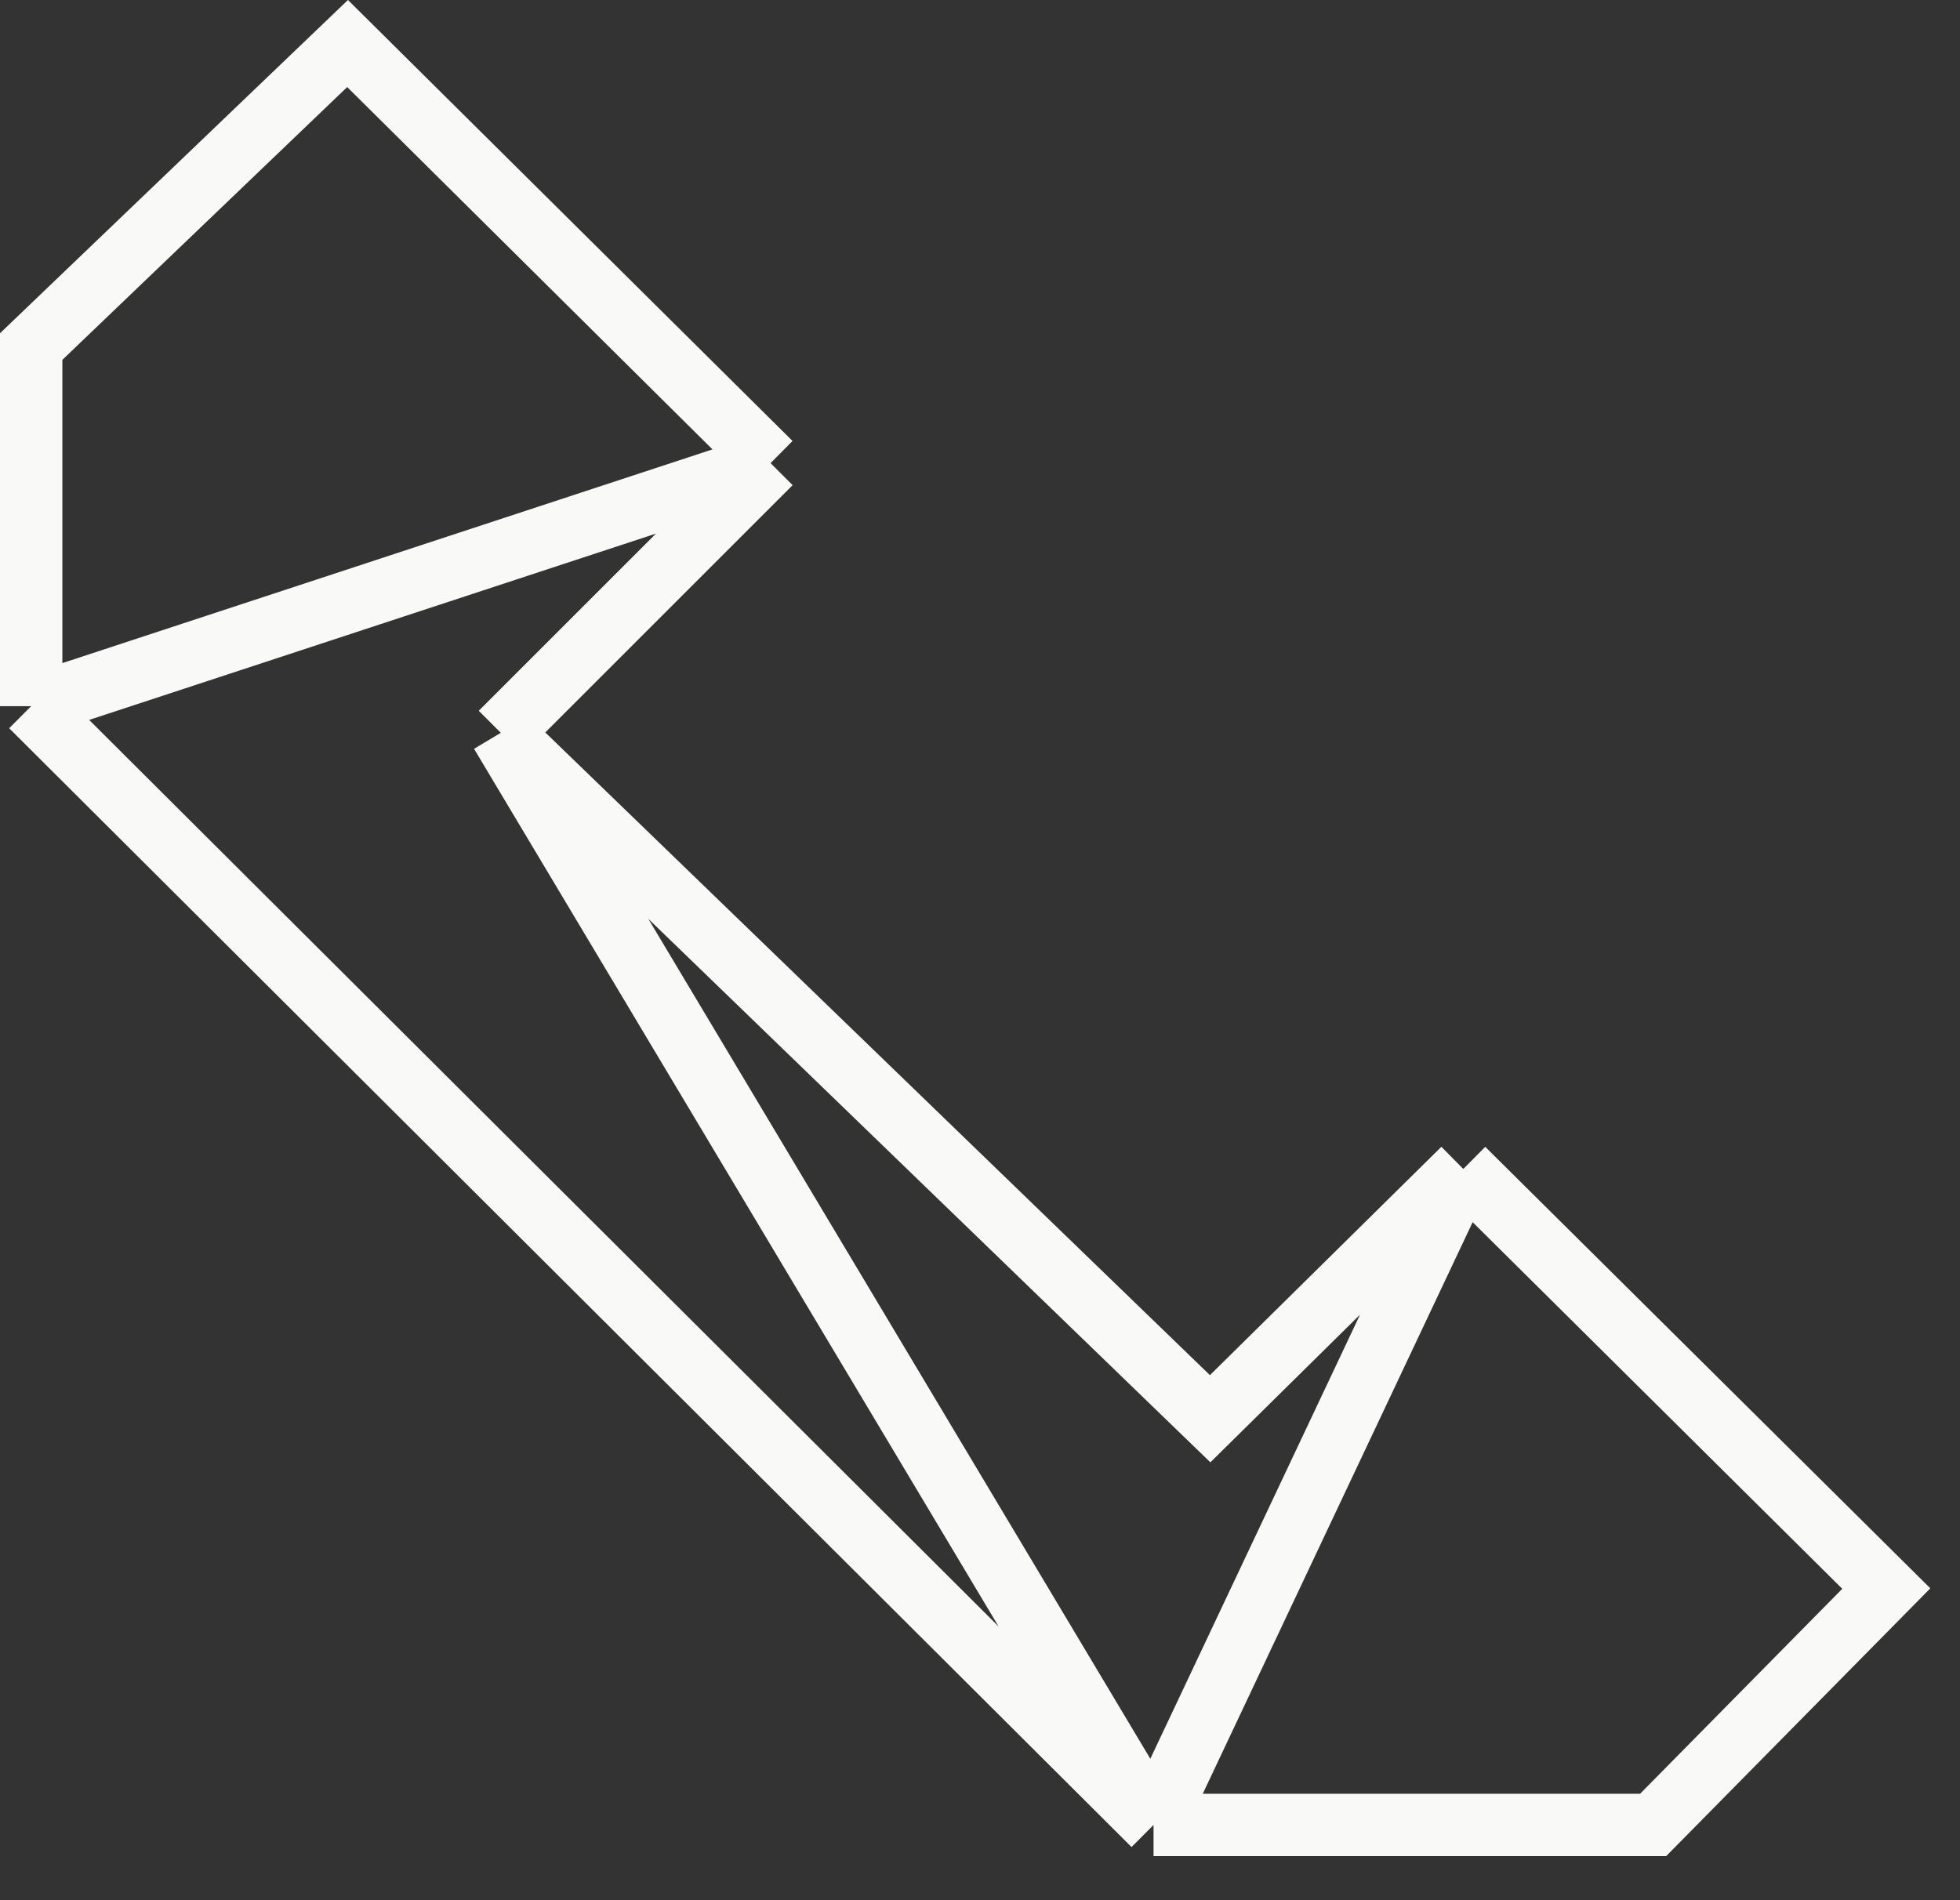 <svg width="33" height="32" viewBox="0 0 33 32" fill="none" xmlns="http://www.w3.org/2000/svg">
<rect x="0" y="0" width="33" height="32" fill="#333333" stroke="none"/>
<path d="M0.525 11.892V5.836L5.852 0.733L12.974 7.799M0.525 11.892L19.422 30.733M0.525 11.892L12.974 7.799M19.422 30.733H27.833L31.759 26.752L24.637 19.686M19.422 30.733L8.432 12.341M19.422 30.733L24.637 19.686M24.637 19.686L20.375 23.892L8.432 12.341M8.432 12.341L12.974 7.799" stroke="#F9F9F7" stroke-width="1.05"/>
</svg>
